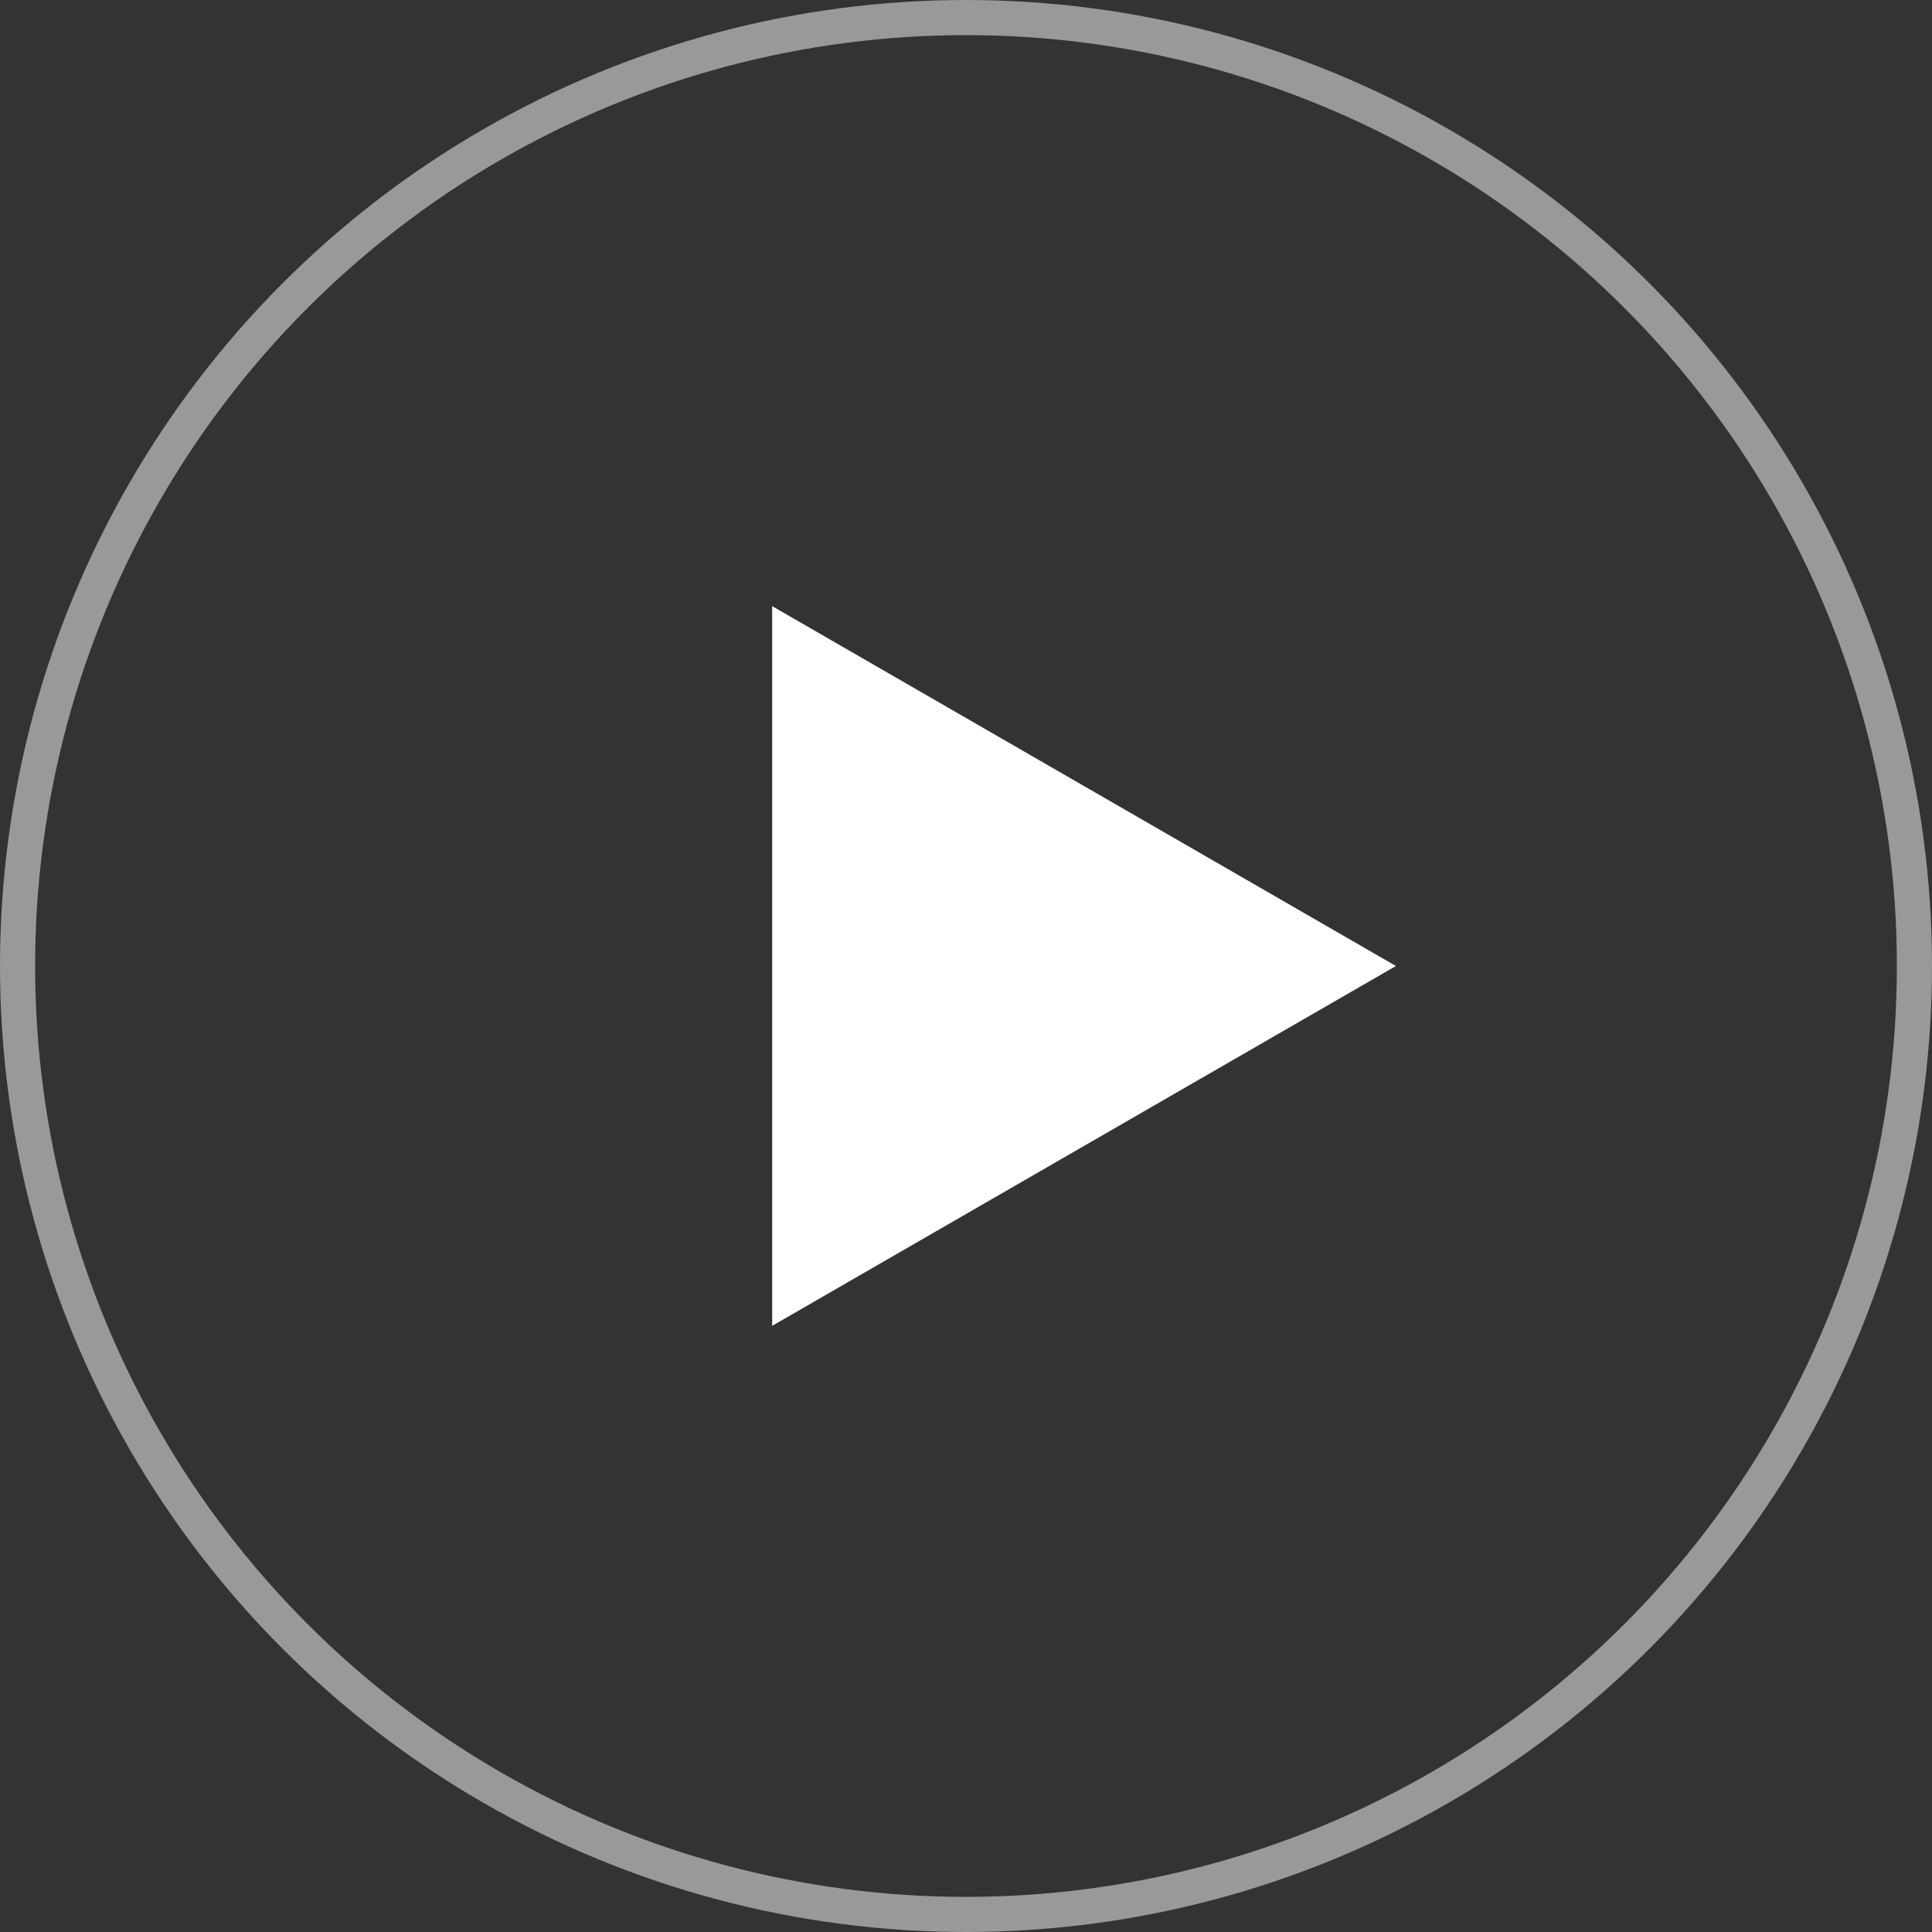 <svg xmlns="http://www.w3.org/2000/svg" width="110" height="110" viewBox="0 0 110 110"><rect x="0" y="0" width="110" height="110" fill="#333333" stroke="none"/><g transform="translate(-5 -5)"><path d="M6,2,41.514,22.489,6,42.977Z" transform="translate(42.964 37.511)" fill="#fff"/><g transform="translate(5 5)" fill="none" stroke="#fff" stroke-width="2" opacity="0.5"><circle cx="55" cy="55" r="55" stroke="none"/><circle cx="55" cy="55" r="54" fill="none"/></g></g></svg>